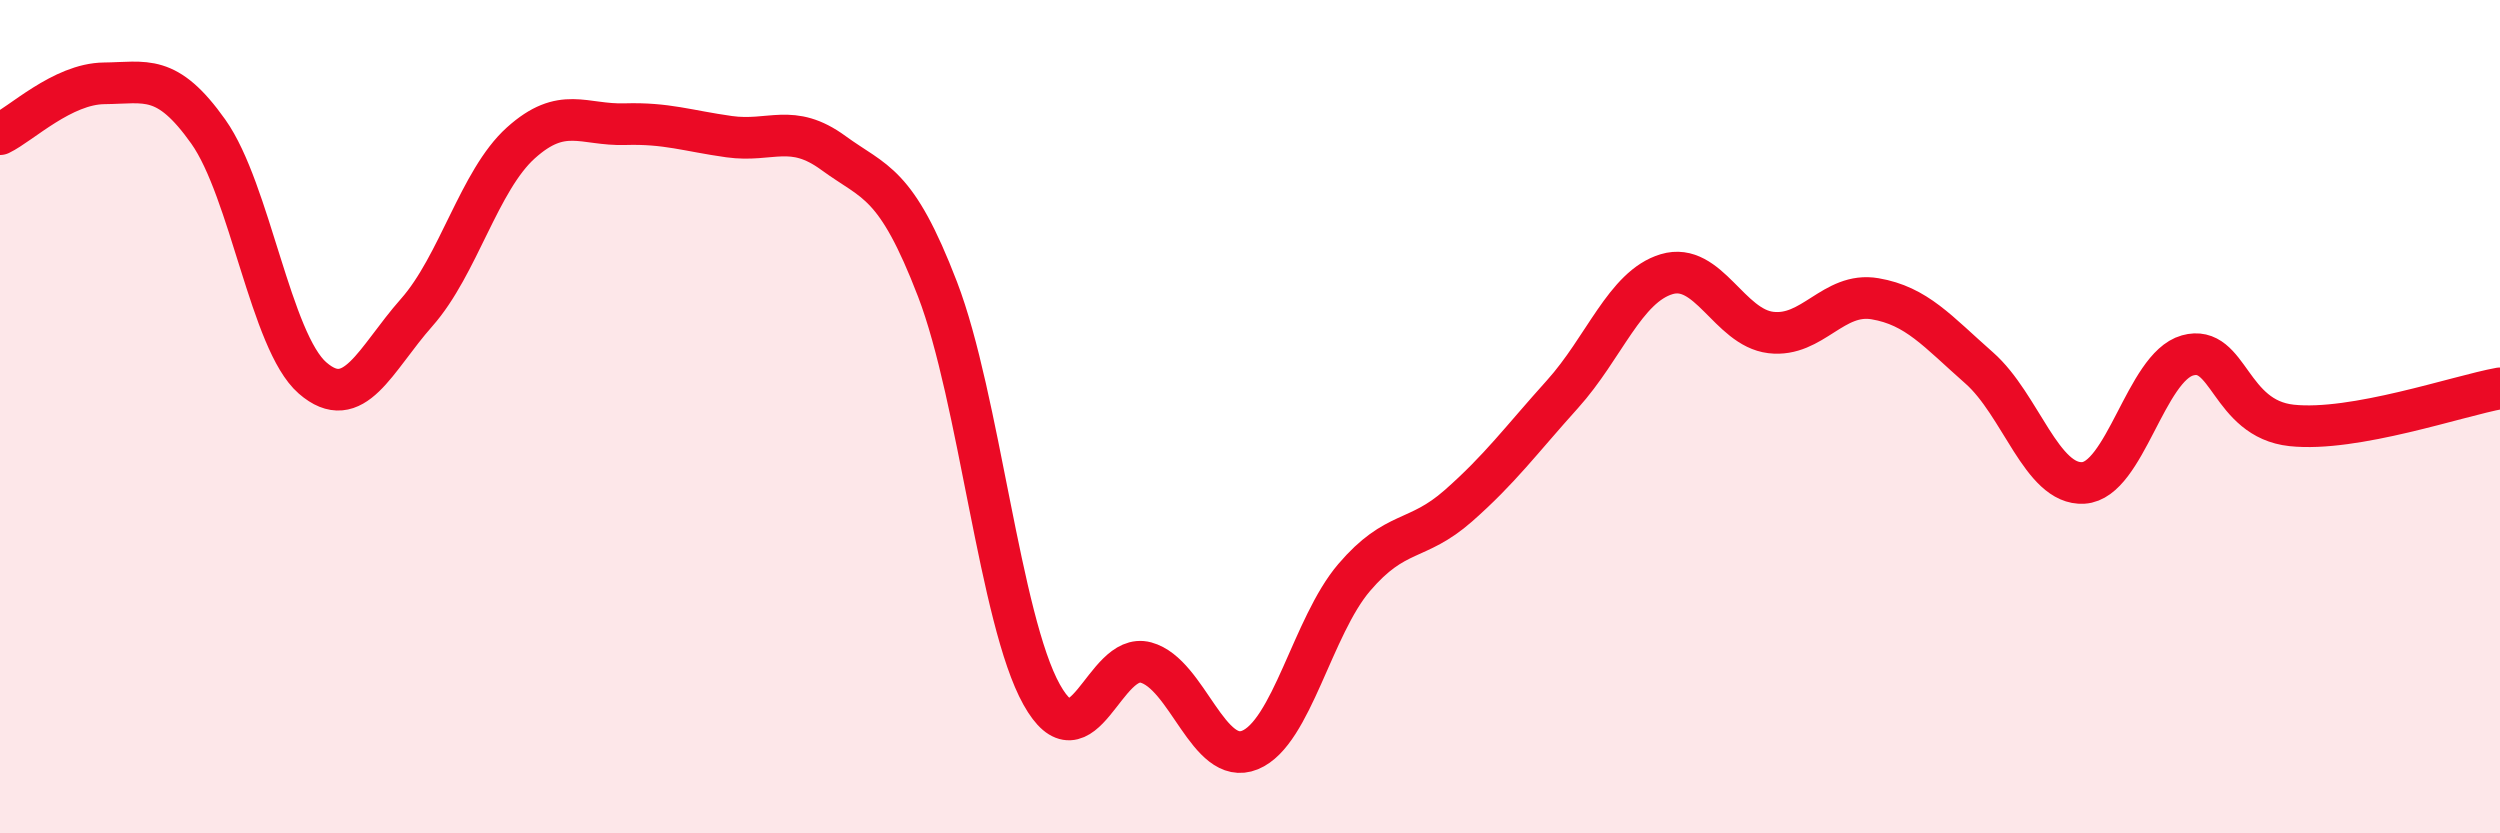 
    <svg width="60" height="20" viewBox="0 0 60 20" xmlns="http://www.w3.org/2000/svg">
      <path
        d="M 0,3.22 C 0.5,2.98 1.5,2.01 2.5,2 C 3.5,1.99 4,1.75 5,3.16 C 6,4.57 6.5,8.2 7.5,9.07 C 8.5,9.94 9,8.63 10,7.5 C 11,6.37 11.5,4.33 12.5,3.43 C 13.5,2.53 14,3.01 15,2.98 C 16,2.95 16.5,3.14 17.5,3.28 C 18.5,3.42 19,2.94 20,3.67 C 21,4.4 21.5,4.34 22.5,6.94 C 23.5,9.54 24,14.88 25,16.67 C 26,18.46 26.5,15.63 27.5,15.9 C 28.5,16.17 29,18.41 30,18 C 31,17.59 31.5,15.03 32.5,13.86 C 33.5,12.69 34,13.02 35,12.14 C 36,11.26 36.5,10.57 37.5,9.46 C 38.5,8.35 39,6.88 40,6.58 C 41,6.28 41.5,7.86 42.5,7.98 C 43.5,8.1 44,7 45,7.17 C 46,7.34 46.5,7.95 47.5,8.83 C 48.5,9.71 49,11.65 50,11.59 C 51,11.53 51.5,8.81 52.5,8.53 C 53.5,8.25 53.5,10.05 55,10.21 C 56.5,10.37 59,9.5 60,9.32L60 20L0 20Z"
        fill="#EB0A25"
        opacity="0.1"
        stroke-linecap="round"
        stroke-linejoin="round"
      />
      <path
        d="M 0,3.22 C 0.5,2.98 1.5,2.01 2.5,2 C 3.5,1.99 4,1.75 5,3.16 C 6,4.57 6.5,8.2 7.5,9.07 C 8.5,9.94 9,8.63 10,7.5 C 11,6.37 11.5,4.33 12.5,3.43 C 13.5,2.53 14,3.01 15,2.98 C 16,2.95 16.5,3.14 17.5,3.28 C 18.5,3.42 19,2.94 20,3.67 C 21,4.4 21.5,4.34 22.5,6.94 C 23.5,9.54 24,14.88 25,16.67 C 26,18.46 26.5,15.63 27.5,15.9 C 28.5,16.17 29,18.41 30,18 C 31,17.59 31.5,15.03 32.5,13.86 C 33.5,12.69 34,13.02 35,12.14 C 36,11.26 36.5,10.57 37.5,9.46 C 38.5,8.35 39,6.88 40,6.58 C 41,6.28 41.5,7.86 42.5,7.98 C 43.5,8.1 44,7 45,7.17 C 46,7.34 46.5,7.95 47.5,8.83 C 48.5,9.71 49,11.65 50,11.59 C 51,11.53 51.5,8.81 52.5,8.53 C 53.5,8.25 53.5,10.05 55,10.21 C 56.5,10.37 59,9.5 60,9.32"
        stroke="#EB0A25"
        stroke-width="1"
        fill="none"
        stroke-linecap="round"
        stroke-linejoin="round"
      />
    </svg>
  